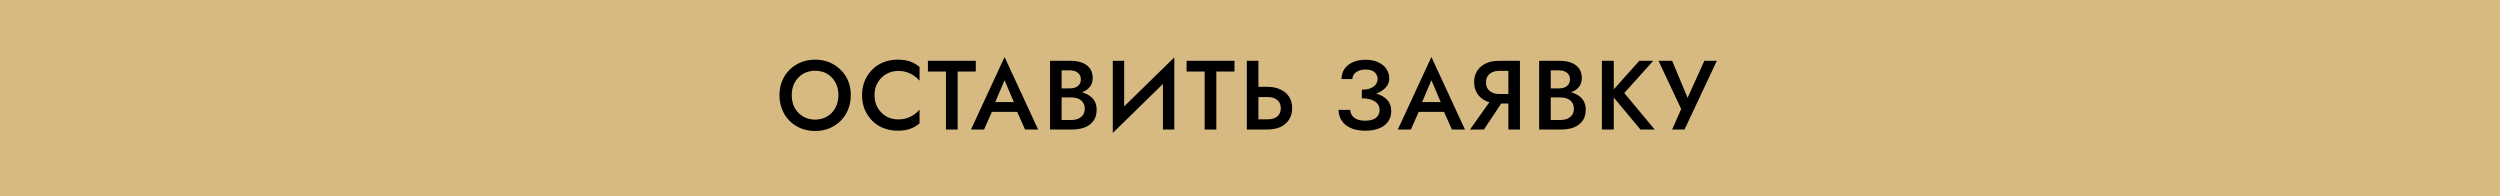 <?xml version="1.0" encoding="UTF-8"?> <svg xmlns="http://www.w3.org/2000/svg" width="637" height="50" viewBox="0 0 637 50" fill="none"> <rect width="637" height="50" fill="#D6BA81"></rect> <path d="M201.733 24.25C201.733 23.05 201.983 21.983 202.483 21.05C203 20.1 203.708 19.358 204.608 18.825C205.508 18.292 206.533 18.025 207.683 18.025C208.867 18.025 209.9 18.292 210.783 18.825C211.683 19.358 212.383 20.1 212.883 21.05C213.383 21.983 213.633 23.05 213.633 24.25C213.633 25.45 213.375 26.525 212.858 27.475C212.358 28.408 211.658 29.142 210.758 29.675C209.875 30.208 208.85 30.475 207.683 30.475C206.533 30.475 205.508 30.208 204.608 29.675C203.708 29.142 203 28.408 202.483 27.475C201.983 26.525 201.733 25.45 201.733 24.25ZM198.608 24.25C198.608 25.55 198.833 26.758 199.283 27.875C199.733 28.992 200.358 29.958 201.158 30.775C201.975 31.592 202.942 32.233 204.058 32.7C205.175 33.15 206.383 33.375 207.683 33.375C209 33.375 210.208 33.15 211.308 32.7C212.425 32.233 213.392 31.592 214.208 30.775C215.025 29.958 215.658 28.992 216.108 27.875C216.558 26.758 216.783 25.55 216.783 24.25C216.783 22.933 216.558 21.725 216.108 20.625C215.658 19.525 215.017 18.575 214.183 17.775C213.367 16.958 212.408 16.325 211.308 15.875C210.208 15.425 209 15.2 207.683 15.2C206.4 15.2 205.2 15.425 204.083 15.875C202.983 16.325 202.017 16.958 201.183 17.775C200.367 18.575 199.733 19.525 199.283 20.625C198.833 21.725 198.608 22.933 198.608 24.25ZM222.827 24.25C222.827 23 223.102 21.917 223.652 21C224.219 20.067 224.952 19.35 225.852 18.85C226.769 18.333 227.76 18.075 228.827 18.075C229.66 18.075 230.41 18.183 231.077 18.4C231.744 18.617 232.344 18.917 232.877 19.3C233.427 19.667 233.902 20.083 234.302 20.55V17.05C233.569 16.45 232.777 15.992 231.927 15.675C231.077 15.358 230.01 15.2 228.727 15.2C227.444 15.2 226.244 15.417 225.127 15.85C224.027 16.283 223.069 16.908 222.252 17.725C221.435 18.542 220.794 19.508 220.327 20.625C219.877 21.725 219.652 22.933 219.652 24.25C219.652 25.567 219.877 26.783 220.327 27.9C220.794 29 221.435 29.958 222.252 30.775C223.069 31.592 224.027 32.217 225.127 32.65C226.244 33.083 227.444 33.3 228.727 33.3C230.01 33.3 231.077 33.142 231.927 32.825C232.777 32.508 233.569 32.05 234.302 31.45V27.95C233.902 28.417 233.427 28.842 232.877 29.225C232.344 29.592 231.744 29.883 231.077 30.1C230.41 30.317 229.66 30.425 228.827 30.425C227.76 30.425 226.769 30.175 225.852 29.675C224.952 29.158 224.219 28.433 223.652 27.5C223.102 26.567 222.827 25.483 222.827 24.25ZM236.43 18.225H241.03V33H244.005V18.225H248.63V15.5H236.43V18.225ZM251.388 28.5H260.638L260.063 26H251.938L251.388 28.5ZM255.963 20.45L258.738 26.95L258.813 27.675L261.188 33H264.513L255.963 14.525L247.413 33H250.738L253.163 27.525L253.213 26.875L255.963 20.45ZM269.799 23.975H272.824C273.924 23.975 274.89 23.817 275.724 23.5C276.574 23.183 277.232 22.725 277.699 22.125C278.182 21.508 278.424 20.767 278.424 19.9C278.424 18.9 278.182 18.075 277.699 17.425C277.232 16.775 276.574 16.292 275.724 15.975C274.89 15.658 273.924 15.5 272.824 15.5H267.549V33H273.124C274.357 33 275.44 32.825 276.374 32.475C277.324 32.108 278.065 31.55 278.599 30.8C279.149 30.05 279.424 29.1 279.424 27.95C279.424 27.117 279.257 26.4 278.924 25.8C278.59 25.2 278.124 24.708 277.524 24.325C276.94 23.942 276.274 23.658 275.524 23.475C274.774 23.292 273.974 23.2 273.124 23.2H269.799V24.825H272.949C273.449 24.825 273.907 24.883 274.324 25C274.74 25.1 275.099 25.275 275.399 25.525C275.715 25.758 275.957 26.058 276.124 26.425C276.307 26.775 276.399 27.183 276.399 27.65C276.399 28.3 276.249 28.842 275.949 29.275C275.649 29.708 275.24 30.033 274.724 30.25C274.207 30.467 273.615 30.575 272.949 30.575H270.499V17.925H272.624C273.44 17.925 274.107 18.125 274.624 18.525C275.14 18.925 275.399 19.492 275.399 20.225C275.399 20.708 275.282 21.125 275.049 21.475C274.815 21.808 274.49 22.067 274.074 22.25C273.657 22.433 273.174 22.525 272.624 22.525H269.799V23.975ZM299.089 18.675L299.214 14.625L283.664 29.825L283.539 33.875L299.089 18.675ZM286.439 15.5H283.539V33.875L286.439 30.575V15.5ZM299.214 14.625L296.314 18V33H299.214V14.625ZM302.345 18.225H306.945V33H309.92V18.225H314.545V15.5H302.345V18.225ZM317.692 15.5V33H320.642V15.5H317.692ZM319.442 24.725H322.967C323.634 24.725 324.217 24.833 324.717 25.05C325.234 25.25 325.634 25.567 325.917 26C326.201 26.417 326.342 26.942 326.342 27.575C326.342 28.192 326.201 28.717 325.917 29.15C325.634 29.567 325.234 29.883 324.717 30.1C324.217 30.3 323.634 30.4 322.967 30.4H319.442V33H322.967C324.234 33 325.334 32.783 326.267 32.35C327.217 31.9 327.951 31.267 328.467 30.45C328.984 29.633 329.242 28.675 329.242 27.575C329.242 26.442 328.984 25.475 328.467 24.675C327.951 23.858 327.217 23.233 326.267 22.8C325.334 22.35 324.234 22.125 322.967 22.125H319.442V24.725ZM346.99 24.425C347.99 24.425 348.915 24.325 349.765 24.125C350.632 23.908 351.374 23.6 351.99 23.2C352.624 22.8 353.115 22.325 353.465 21.775C353.815 21.225 353.99 20.617 353.99 19.95C353.99 19.083 353.749 18.3 353.265 17.6C352.799 16.883 352.115 16.308 351.215 15.875C350.315 15.442 349.224 15.225 347.94 15.225C346.674 15.225 345.582 15.442 344.665 15.875C343.749 16.292 343.04 16.867 342.54 17.6C342.057 18.333 341.815 19.183 341.815 20.15H344.59C344.59 19.683 344.732 19.267 345.015 18.9C345.299 18.533 345.69 18.25 346.19 18.05C346.707 17.833 347.29 17.725 347.94 17.725C348.624 17.725 349.19 17.825 349.64 18.025C350.107 18.225 350.449 18.517 350.665 18.9C350.899 19.267 351.015 19.683 351.015 20.15C351.015 20.65 350.857 21.108 350.54 21.525C350.24 21.925 349.79 22.25 349.19 22.5C348.59 22.733 347.857 22.85 346.99 22.85V24.425ZM347.915 33.3C349.332 33.3 350.524 33.092 351.49 32.675C352.474 32.258 353.215 31.675 353.715 30.925C354.232 30.175 354.49 29.308 354.49 28.325C354.49 27.142 354.157 26.192 353.49 25.475C352.84 24.758 351.949 24.233 350.815 23.9C349.682 23.55 348.407 23.375 346.99 23.375V25.05C347.924 25.05 348.724 25.167 349.39 25.4C350.074 25.633 350.599 25.967 350.965 26.4C351.332 26.833 351.515 27.367 351.515 28C351.515 28.867 351.207 29.542 350.59 30.025C349.974 30.508 349.065 30.75 347.865 30.75C347.065 30.75 346.382 30.642 345.815 30.425C345.265 30.192 344.84 29.875 344.54 29.475C344.24 29.058 344.065 28.567 344.015 28H341.065C341.065 28.717 341.207 29.4 341.49 30.05C341.774 30.683 342.199 31.25 342.765 31.75C343.349 32.233 344.065 32.617 344.915 32.9C345.765 33.167 346.765 33.3 347.915 33.3ZM360.146 28.5H369.396L368.821 26H360.696L360.146 28.5ZM364.721 20.45L367.496 26.95L367.571 27.675L369.946 33H373.271L364.721 14.525L356.171 33H359.496L361.921 27.525L361.971 26.875L364.721 20.45ZM383.656 24.65H380.481L374.556 33H378.106L383.656 24.65ZM387.281 15.5H384.331V33H387.281V15.5ZM385.531 18.05V15.5H381.881C380.615 15.5 379.506 15.725 378.556 16.175C377.623 16.625 376.898 17.258 376.381 18.075C375.865 18.875 375.606 19.825 375.606 20.925C375.606 22.025 375.865 22.983 376.381 23.8C376.898 24.617 377.623 25.25 378.556 25.7C379.506 26.15 380.615 26.375 381.881 26.375H385.531V23.95H382.006C381.34 23.95 380.748 23.833 380.231 23.6C379.731 23.367 379.34 23.033 379.056 22.6C378.773 22.15 378.631 21.617 378.631 21C378.631 20.367 378.773 19.833 379.056 19.4C379.34 18.967 379.731 18.633 380.231 18.4C380.748 18.167 381.34 18.05 382.006 18.05H385.531ZM394.425 23.975H397.45C398.55 23.975 399.516 23.817 400.35 23.5C401.2 23.183 401.858 22.725 402.325 22.125C402.808 21.508 403.05 20.767 403.05 19.9C403.05 18.9 402.808 18.075 402.325 17.425C401.858 16.775 401.2 16.292 400.35 15.975C399.516 15.658 398.55 15.5 397.45 15.5H392.175V33H397.75C398.983 33 400.066 32.825 401 32.475C401.95 32.108 402.691 31.55 403.225 30.8C403.775 30.05 404.05 29.1 404.05 27.95C404.05 27.117 403.883 26.4 403.55 25.8C403.216 25.2 402.75 24.708 402.15 24.325C401.566 23.942 400.9 23.658 400.15 23.475C399.4 23.292 398.6 23.2 397.75 23.2H394.425V24.825H397.575C398.075 24.825 398.533 24.883 398.95 25C399.366 25.1 399.725 25.275 400.025 25.525C400.341 25.758 400.583 26.058 400.75 26.425C400.933 26.775 401.025 27.183 401.025 27.65C401.025 28.3 400.875 28.842 400.575 29.275C400.275 29.708 399.866 30.033 399.35 30.25C398.833 30.467 398.241 30.575 397.575 30.575H395.125V17.925H397.25C398.066 17.925 398.733 18.125 399.25 18.525C399.766 18.925 400.025 19.492 400.025 20.225C400.025 20.708 399.908 21.125 399.675 21.475C399.441 21.808 399.116 22.067 398.7 22.25C398.283 22.433 397.8 22.525 397.25 22.525H394.425V23.975ZM408.165 15.5V33H411.19V15.5H408.165ZM417.69 15.5L410.29 23.775L417.99 33H421.615L413.865 23.7L421.24 15.5H417.69ZM437.443 15.5H434.268L429.218 26.65L430.743 26.725L426.068 15.5H422.593L428.368 27.775L426.068 33H429.218L437.443 15.5Z" fill="black"></path> </svg> 